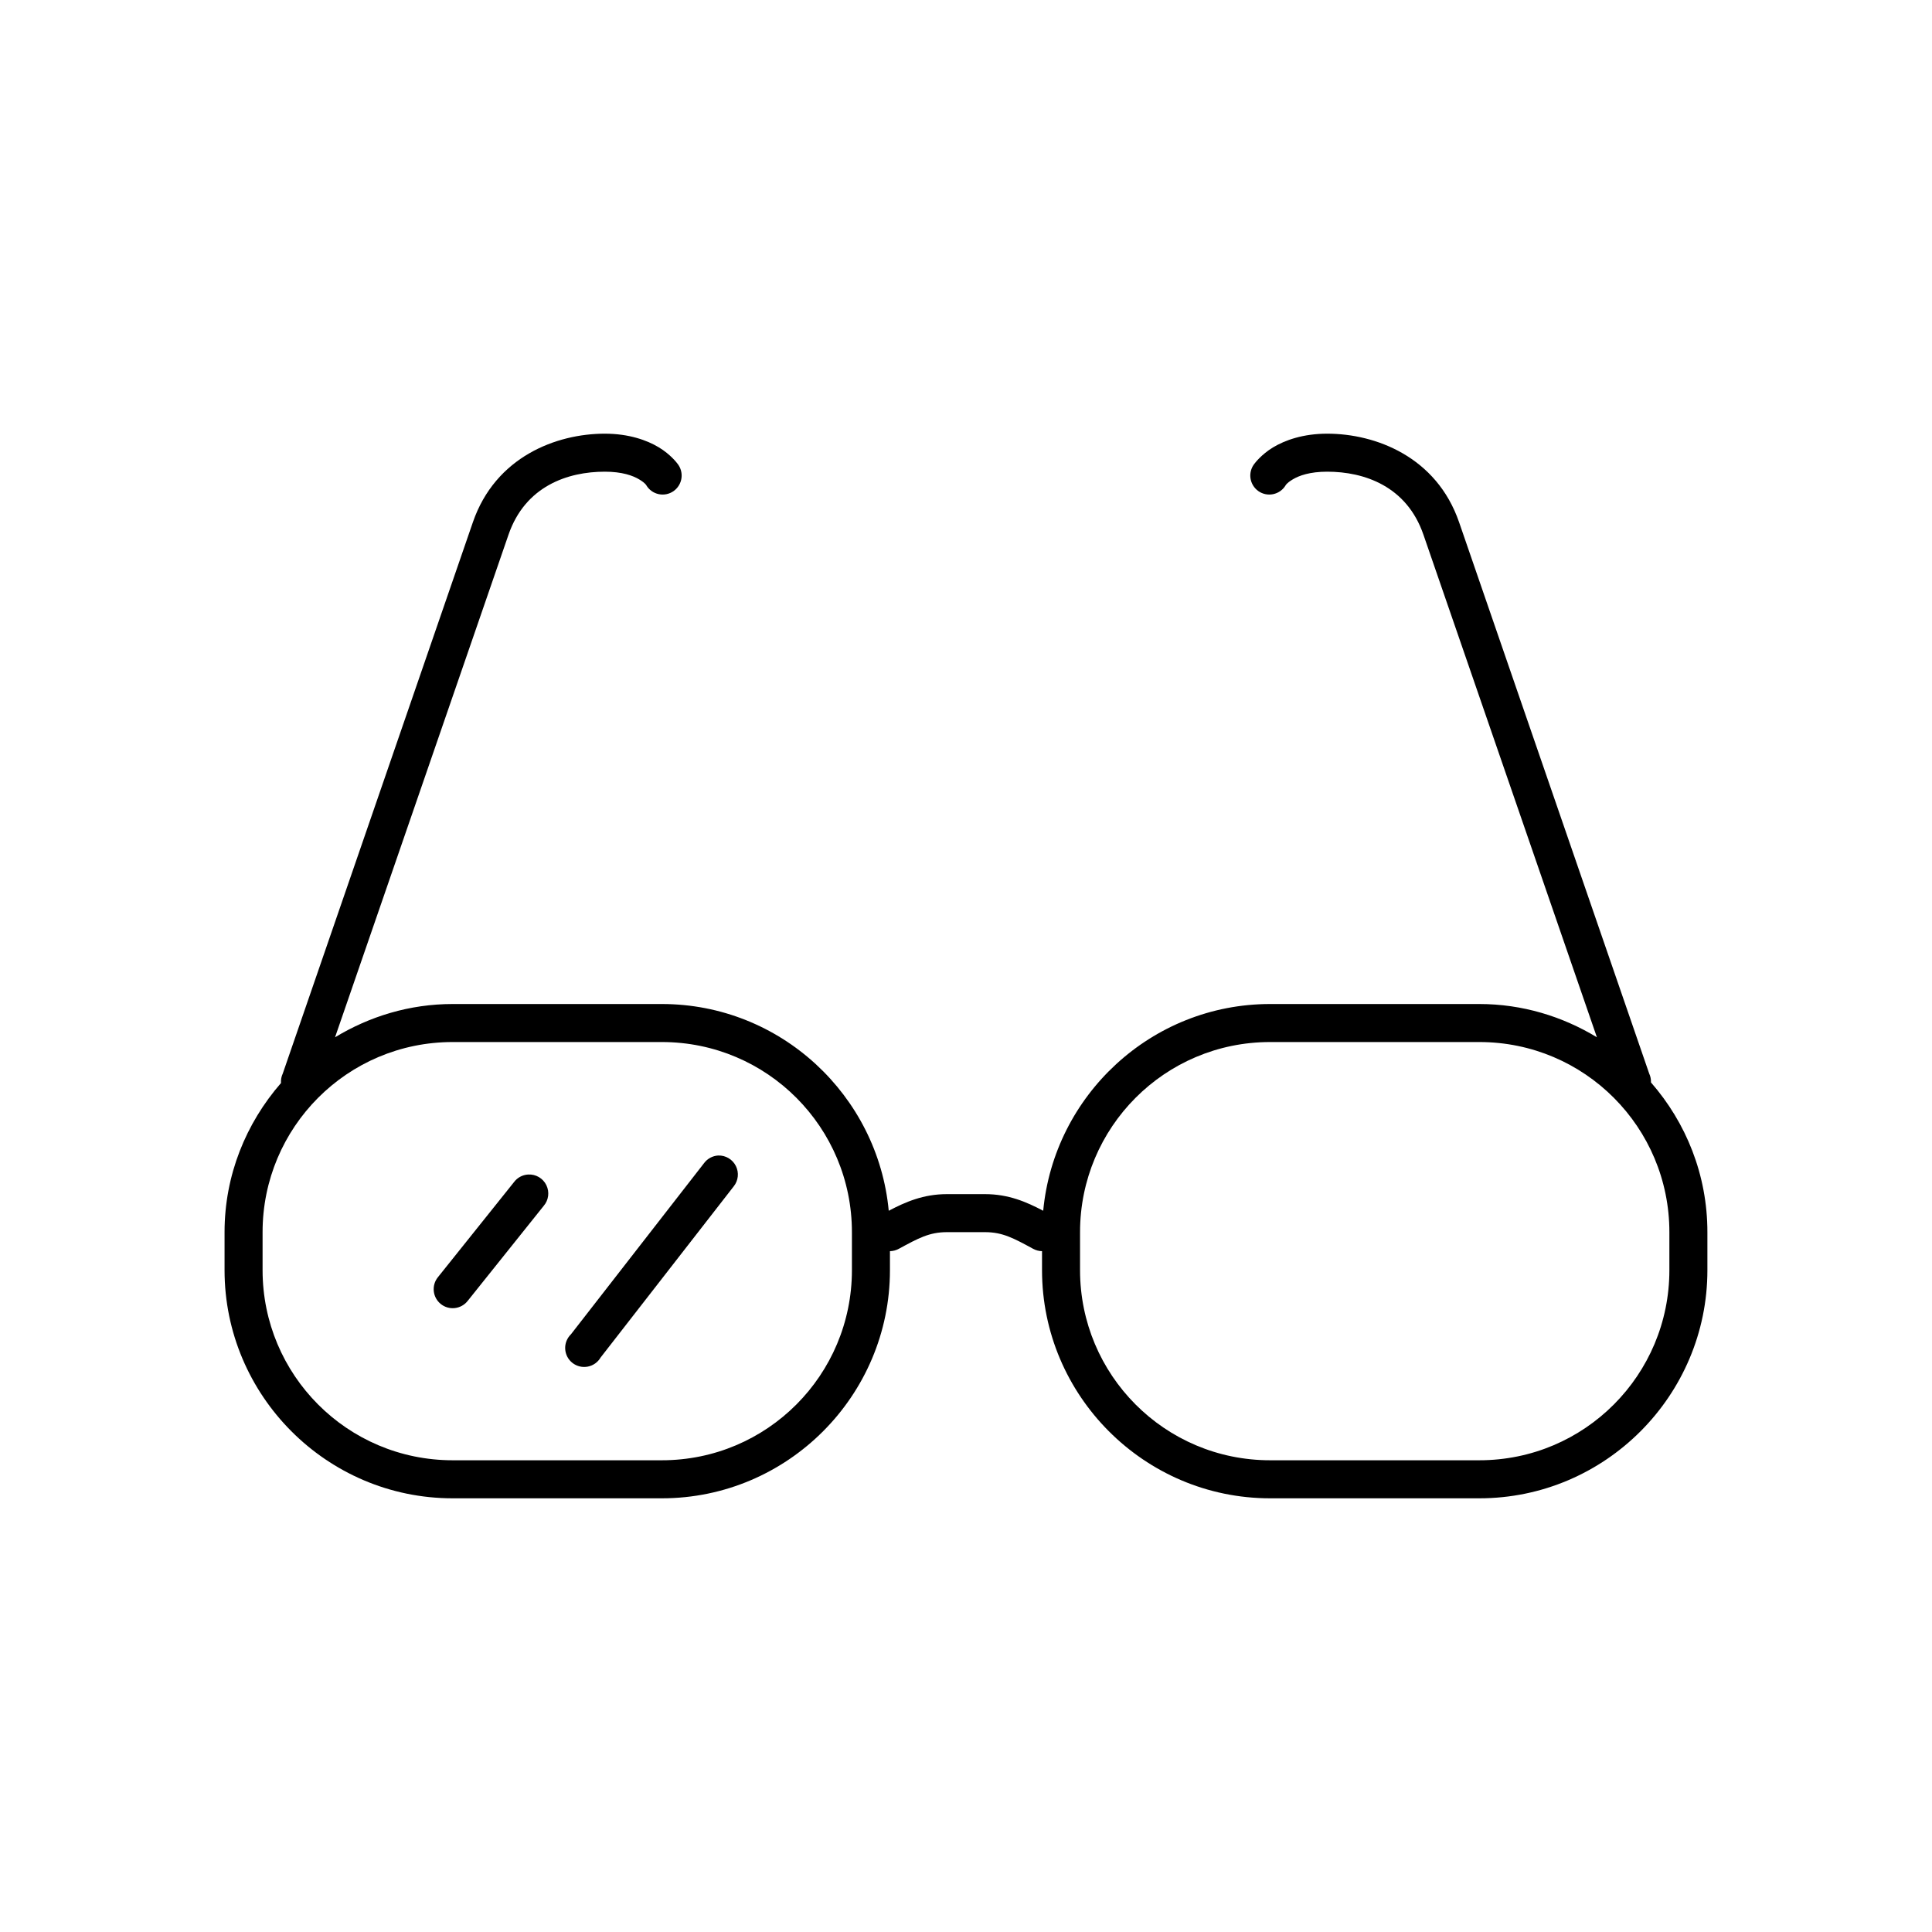 <?xml version="1.0" encoding="UTF-8"?>
<!-- Uploaded to: ICON Repo, www.svgrepo.com, Generator: ICON Repo Mixer Tools -->
<svg fill="#000000" width="800px" height="800px" version="1.1" viewBox="144 144 512 512" xmlns="http://www.w3.org/2000/svg">
 <path d="m304.27 258.93c-12.832 0-28.969 6.113-34.949 23.457l-50.383 146.11c-0.371 0.785-0.535 1.652-0.473 2.519-9.266 10.645-14.957 24.406-14.957 39.516v10.078c0 33.172 27.023 60.457 60.457 60.457h55.422c33.434 0 60.457-27.285 60.457-60.457v-5.039c0.824-0.016 1.637-0.23 2.359-0.629 5.152-2.793 8.059-4.41 12.754-4.41h10.074c4.695 0 7.602 1.617 12.754 4.41 0.723 0.398 1.535 0.613 2.363 0.629v5.039c0 33.172 27.023 60.457 60.457 60.457h55.418c33.434 0 60.457-27.285 60.457-60.457v-10.078c0-15.152-5.644-29.02-14.957-39.676 0.035-0.812-0.125-1.621-0.473-2.359l-50.379-146.11c-5.981-17.344-22.121-23.457-34.953-23.457-6.387 0-11.195 1.734-14.328 3.621-3.129 1.883-4.879 4.25-4.879 4.25-0.898 1.078-1.309 2.481-1.129 3.871 0.184 1.391 0.934 2.644 2.078 3.461 1.141 0.812 2.574 1.113 3.945 0.824 1.375-0.285 2.566-1.129 3.293-2.332 0 0 0.211-0.566 1.887-1.574 1.676-1.008 4.516-2.047 9.133-2.047 9.836 0 21.074 3.836 25.504 16.688l45.973 133.2c-9.105-5.523-19.742-8.816-31.172-8.816h-55.418c-31.504 0-57.27 24.238-60.145 54.789-4.426-2.328-9.176-4.406-15.43-4.406h-10.074c-6.25 0-11 2.078-15.43 4.406-2.875-30.551-28.637-54.789-60.141-54.789h-55.422c-11.43 0-22.062 3.293-31.172 8.816l45.973-133.2c4.43-12.852 15.668-16.688 25.504-16.688 4.617 0 7.457 1.039 9.133 2.047 1.676 1.008 1.891 1.574 1.891 1.574 0.723 1.203 1.914 2.047 3.289 2.332 1.375 0.289 2.805-0.012 3.945-0.824 1.145-0.816 1.898-2.07 2.078-3.461s-0.23-2.793-1.125-3.871c0 0-1.75-2.367-4.883-4.25-3.129-1.887-7.941-3.621-14.328-3.621zm-40.305 161.22h55.422c27.969 0 50.379 22.656 50.379 50.379v10.078c0 27.719-22.41 50.379-50.379 50.379h-55.422c-27.969 0-50.379-22.66-50.379-50.379v-10.078c0-27.723 22.41-50.379 50.379-50.379zm216.64 0h55.418c27.969 0 50.379 22.656 50.379 50.379v10.078c0 27.719-22.41 50.379-50.379 50.379h-55.418c-27.973 0-50.383-22.66-50.383-50.379v-10.078c0-27.723 22.41-50.379 50.383-50.379zm-146.26 30.07c-1.504 0.082-2.891 0.836-3.781 2.047l-35.266 45.344c-1.043 1.016-1.598 2.43-1.516 3.883 0.078 1.457 0.781 2.805 1.93 3.699 1.148 0.895 2.629 1.25 4.059 0.973 1.43-0.277 2.668-1.156 3.398-2.418l35.266-45.34c1.23-1.535 1.457-3.644 0.578-5.406-0.883-1.758-2.703-2.844-4.668-2.781zm-50.383 5.039c-1.5 0.082-2.887 0.832-3.777 2.047l-20.152 25.188c-0.836 1.047-1.223 2.379-1.074 3.707 0.145 1.328 0.816 2.543 1.859 3.379 1.043 0.836 2.379 1.223 3.707 1.074s2.543-0.816 3.379-1.859l20.152-25.191c1.336-1.531 1.621-3.711 0.727-5.535-0.891-1.824-2.793-2.93-4.82-2.809z"/>
</svg>